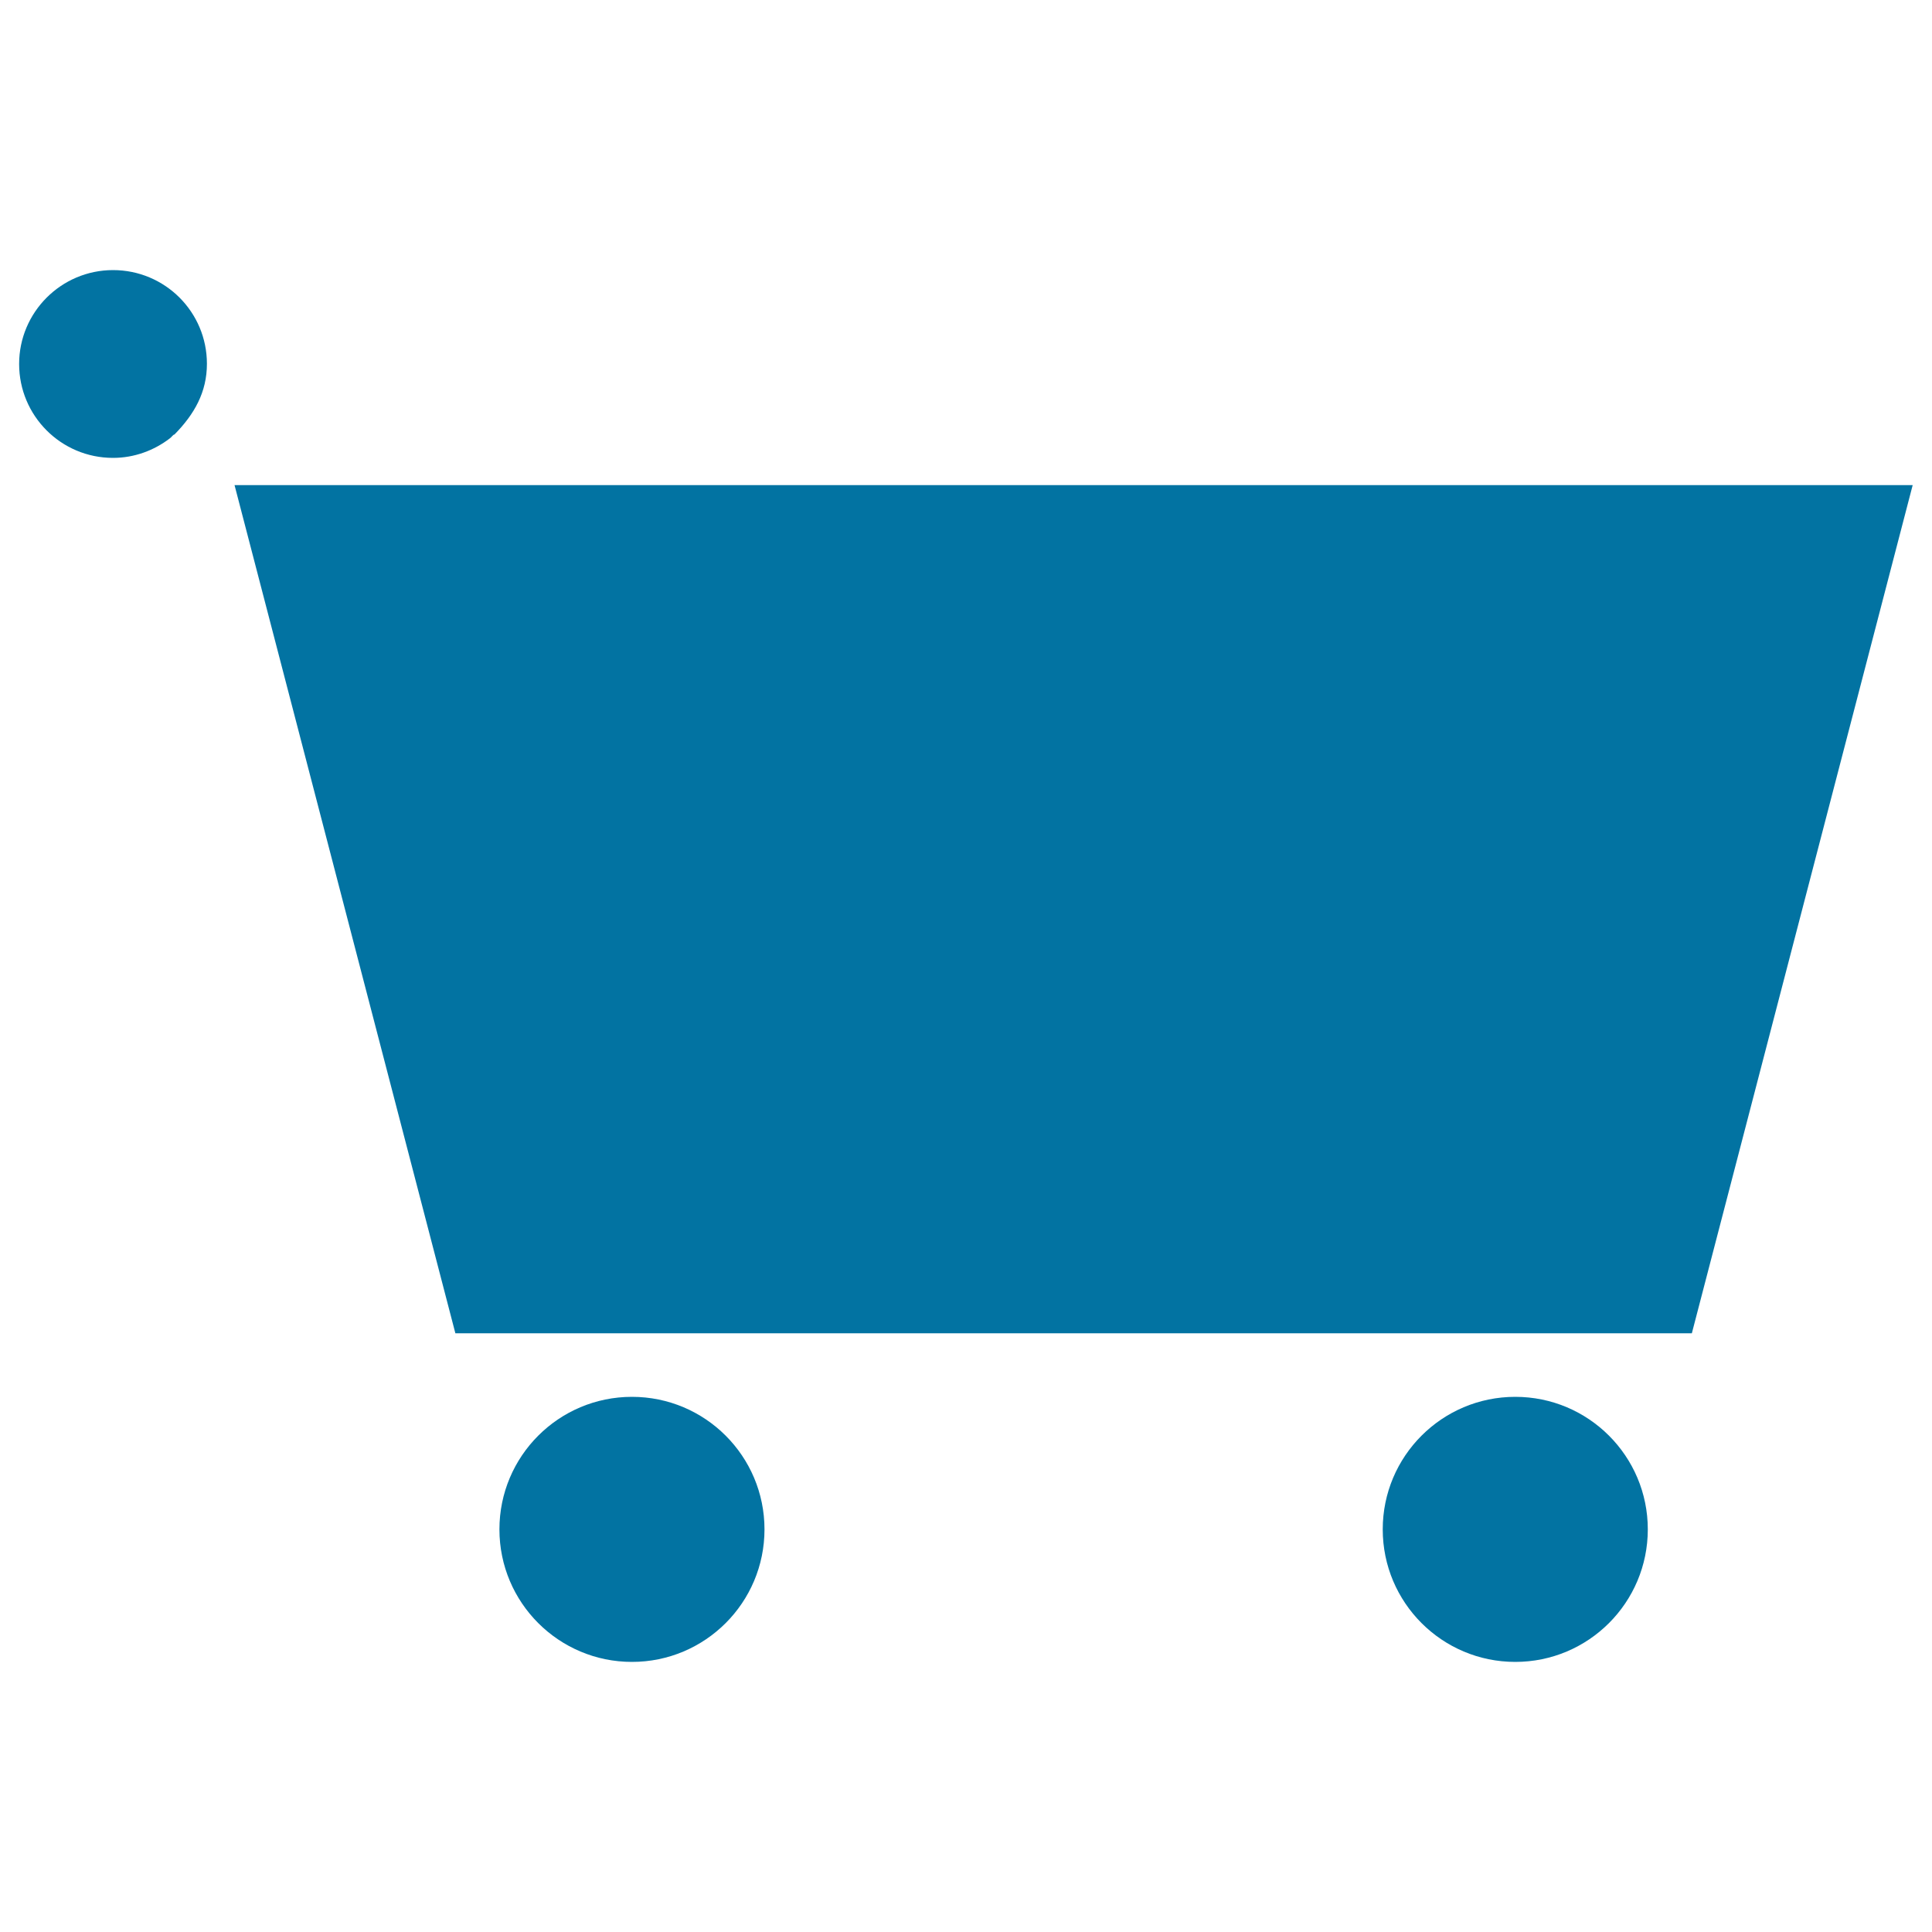 <svg xmlns="http://www.w3.org/2000/svg" viewBox="0 0 1000 1000" style="fill:#0273a2">
<title>Shopping Cart SVG icon</title>
<g><g><polygon points="990,251.1 121.4,251.1 235.7,690.1 875.7,690.1 "/><circle cx="327.1" cy="791.6" r="68.6"/><circle cx="784.3" cy="791.6" r="68.6"/><path d="M90.3,224.9c10.3-10.5,16.8-21.9,16.8-36.6c0-26.8-21.7-48.5-48.6-48.5c-26.8,0-48.6,21.8-48.6,48.6c0,26.8,21.7,48.6,48.6,48.6c11.1,0,21.3-3.9,29.4-10.1l0,0C88.8,226.3,89.6,224.9,90.3,224.9h-2.7h-0.1H90.3z"/></g></g>
</svg>
